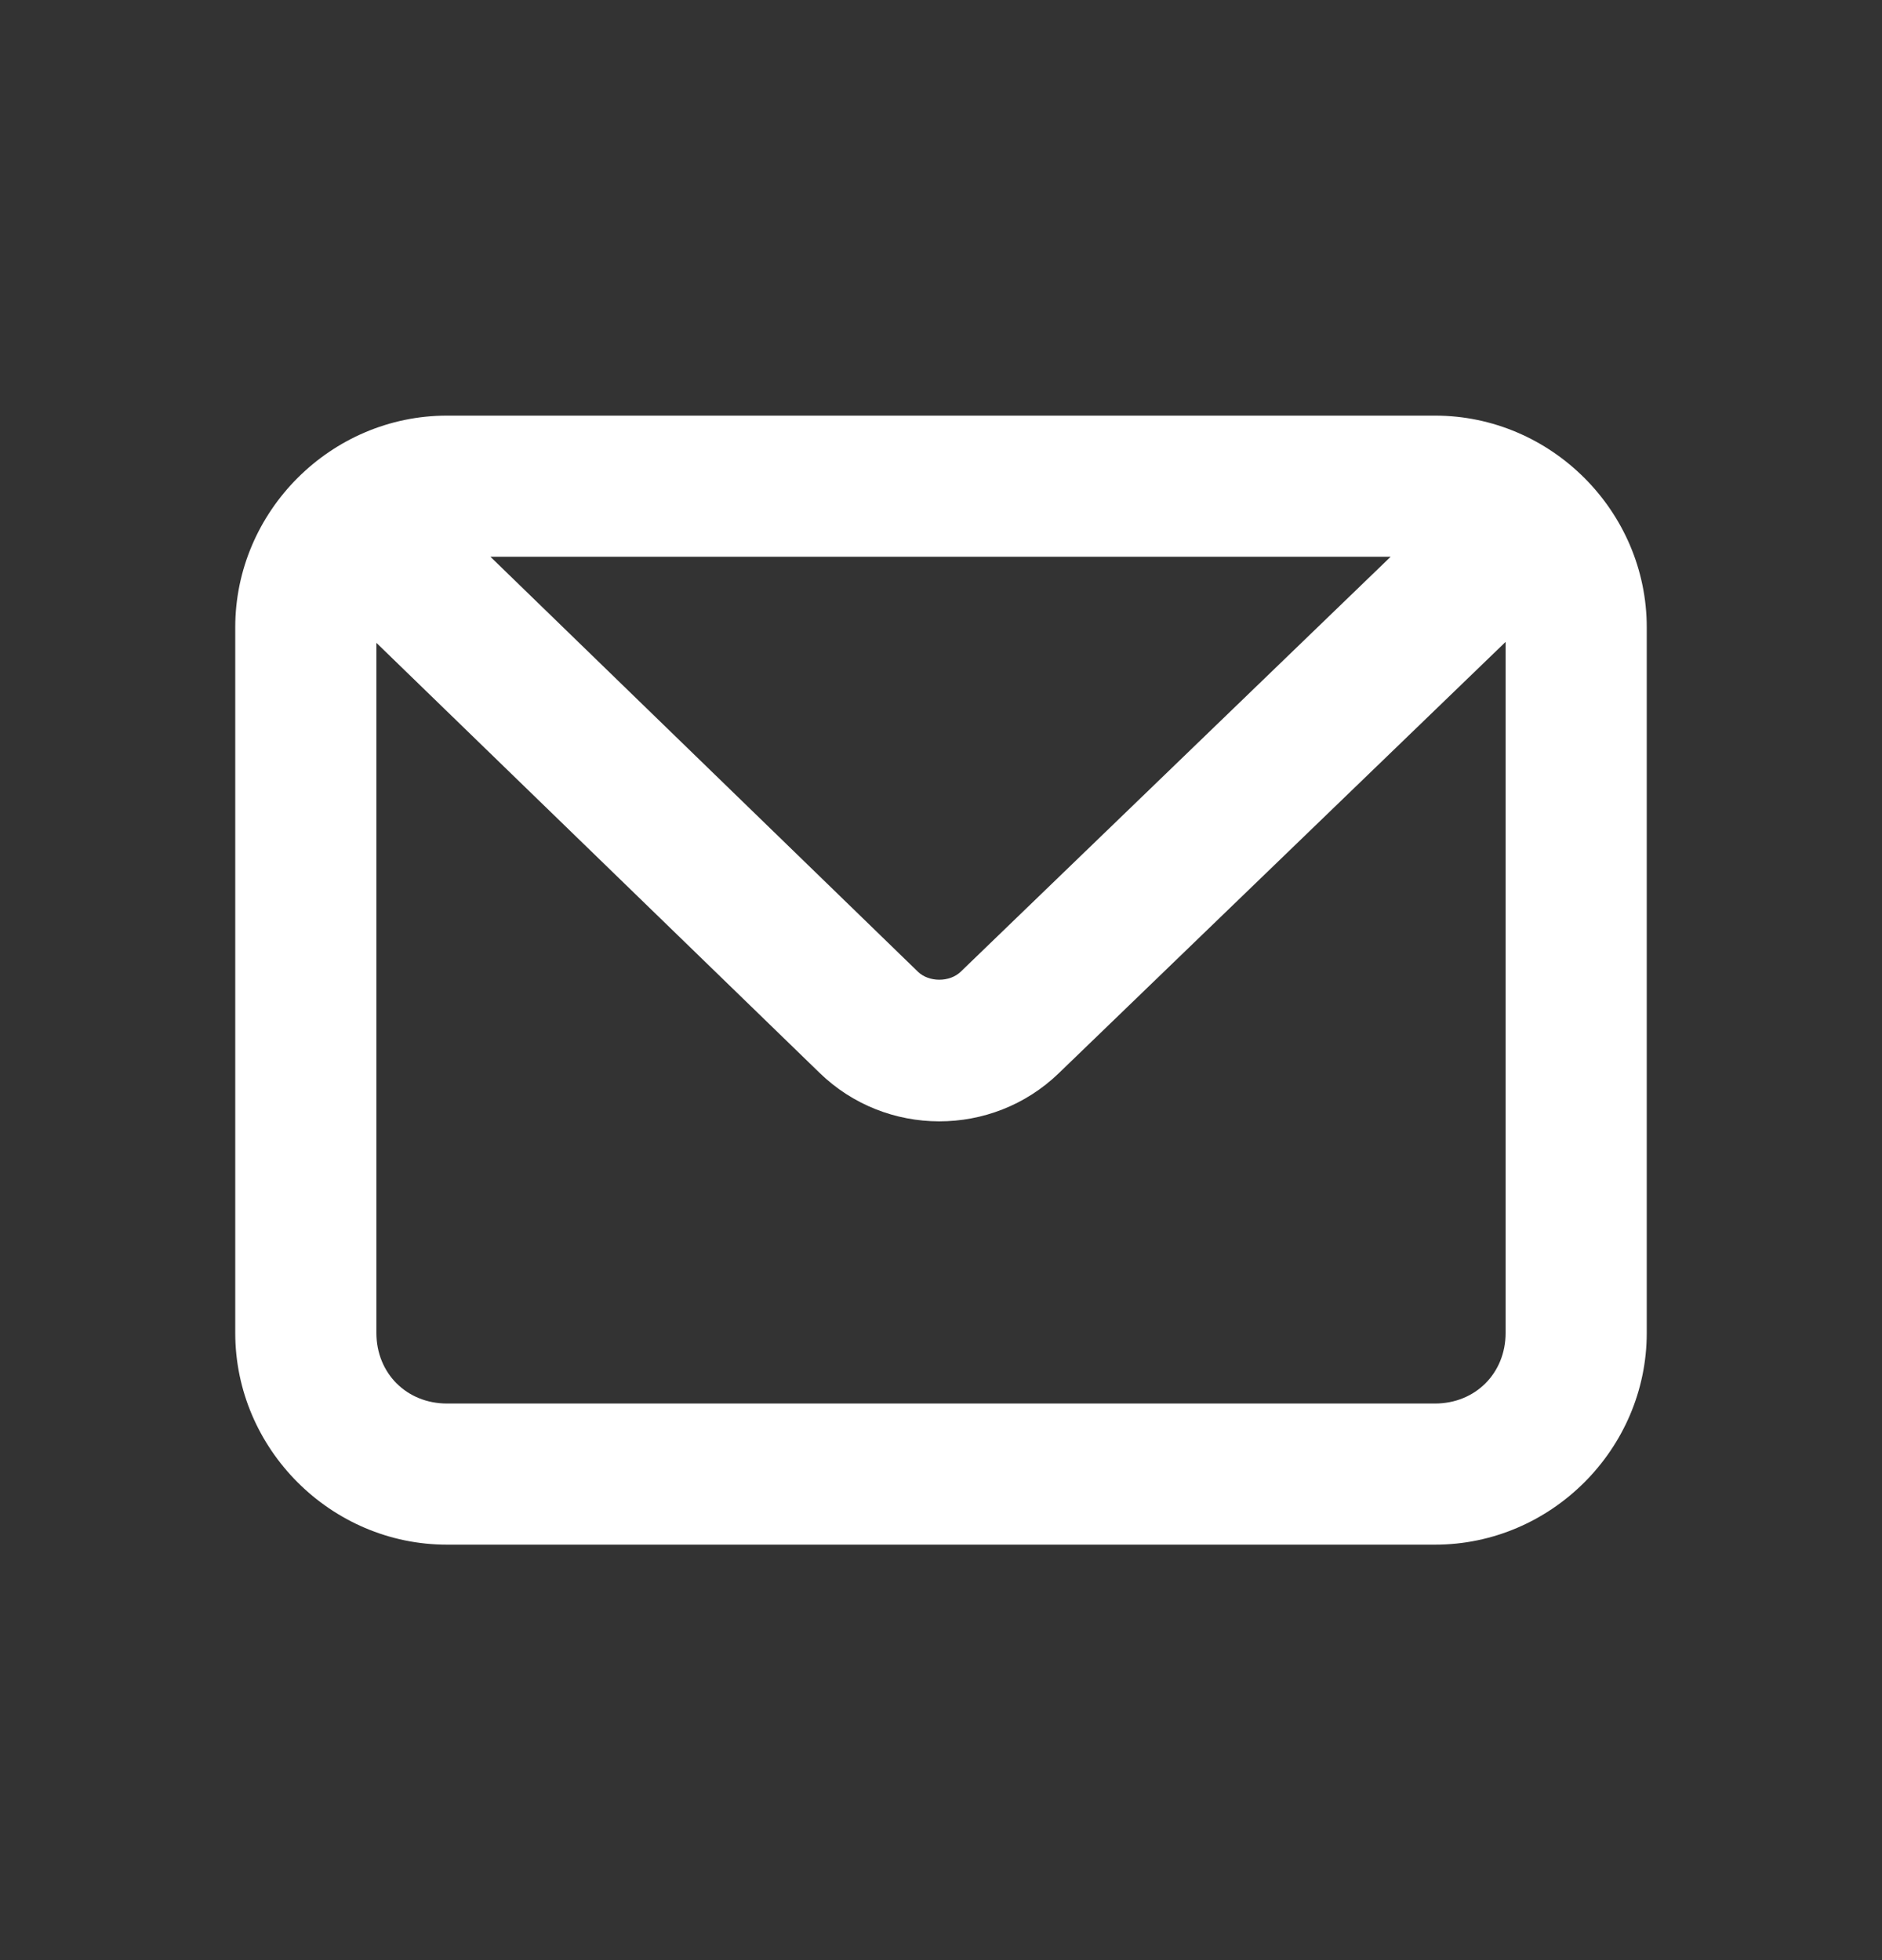 <svg width="24" height="25" viewBox="0 0 24 25" fill="none" xmlns="http://www.w3.org/2000/svg">
<rect x="0" y="0" width="24" height="25" fill="#333333" stroke="none"/>
<path d="M5.7 5.301C4.22 5.301 3 6.521 3 8.001V17.001C3 18.481 4.22 19.701 5.7 19.701H18.3C19.78 19.701 21 18.481 21 17.001V8.001C21 6.521 19.78 5.301 18.3 5.301H5.7ZM6.254 7.101H17.734L12.251 12.394C12.111 12.529 11.847 12.53 11.706 12.394L6.254 7.101ZM19.2 8.187V17.001C19.2 17.515 18.814 17.901 18.3 17.901H5.7C5.186 17.901 4.8 17.515 4.8 17.001V8.199L10.453 13.685C11.299 14.506 12.653 14.508 13.501 13.689L19.2 8.187Z" fill="white"/>
</svg>
